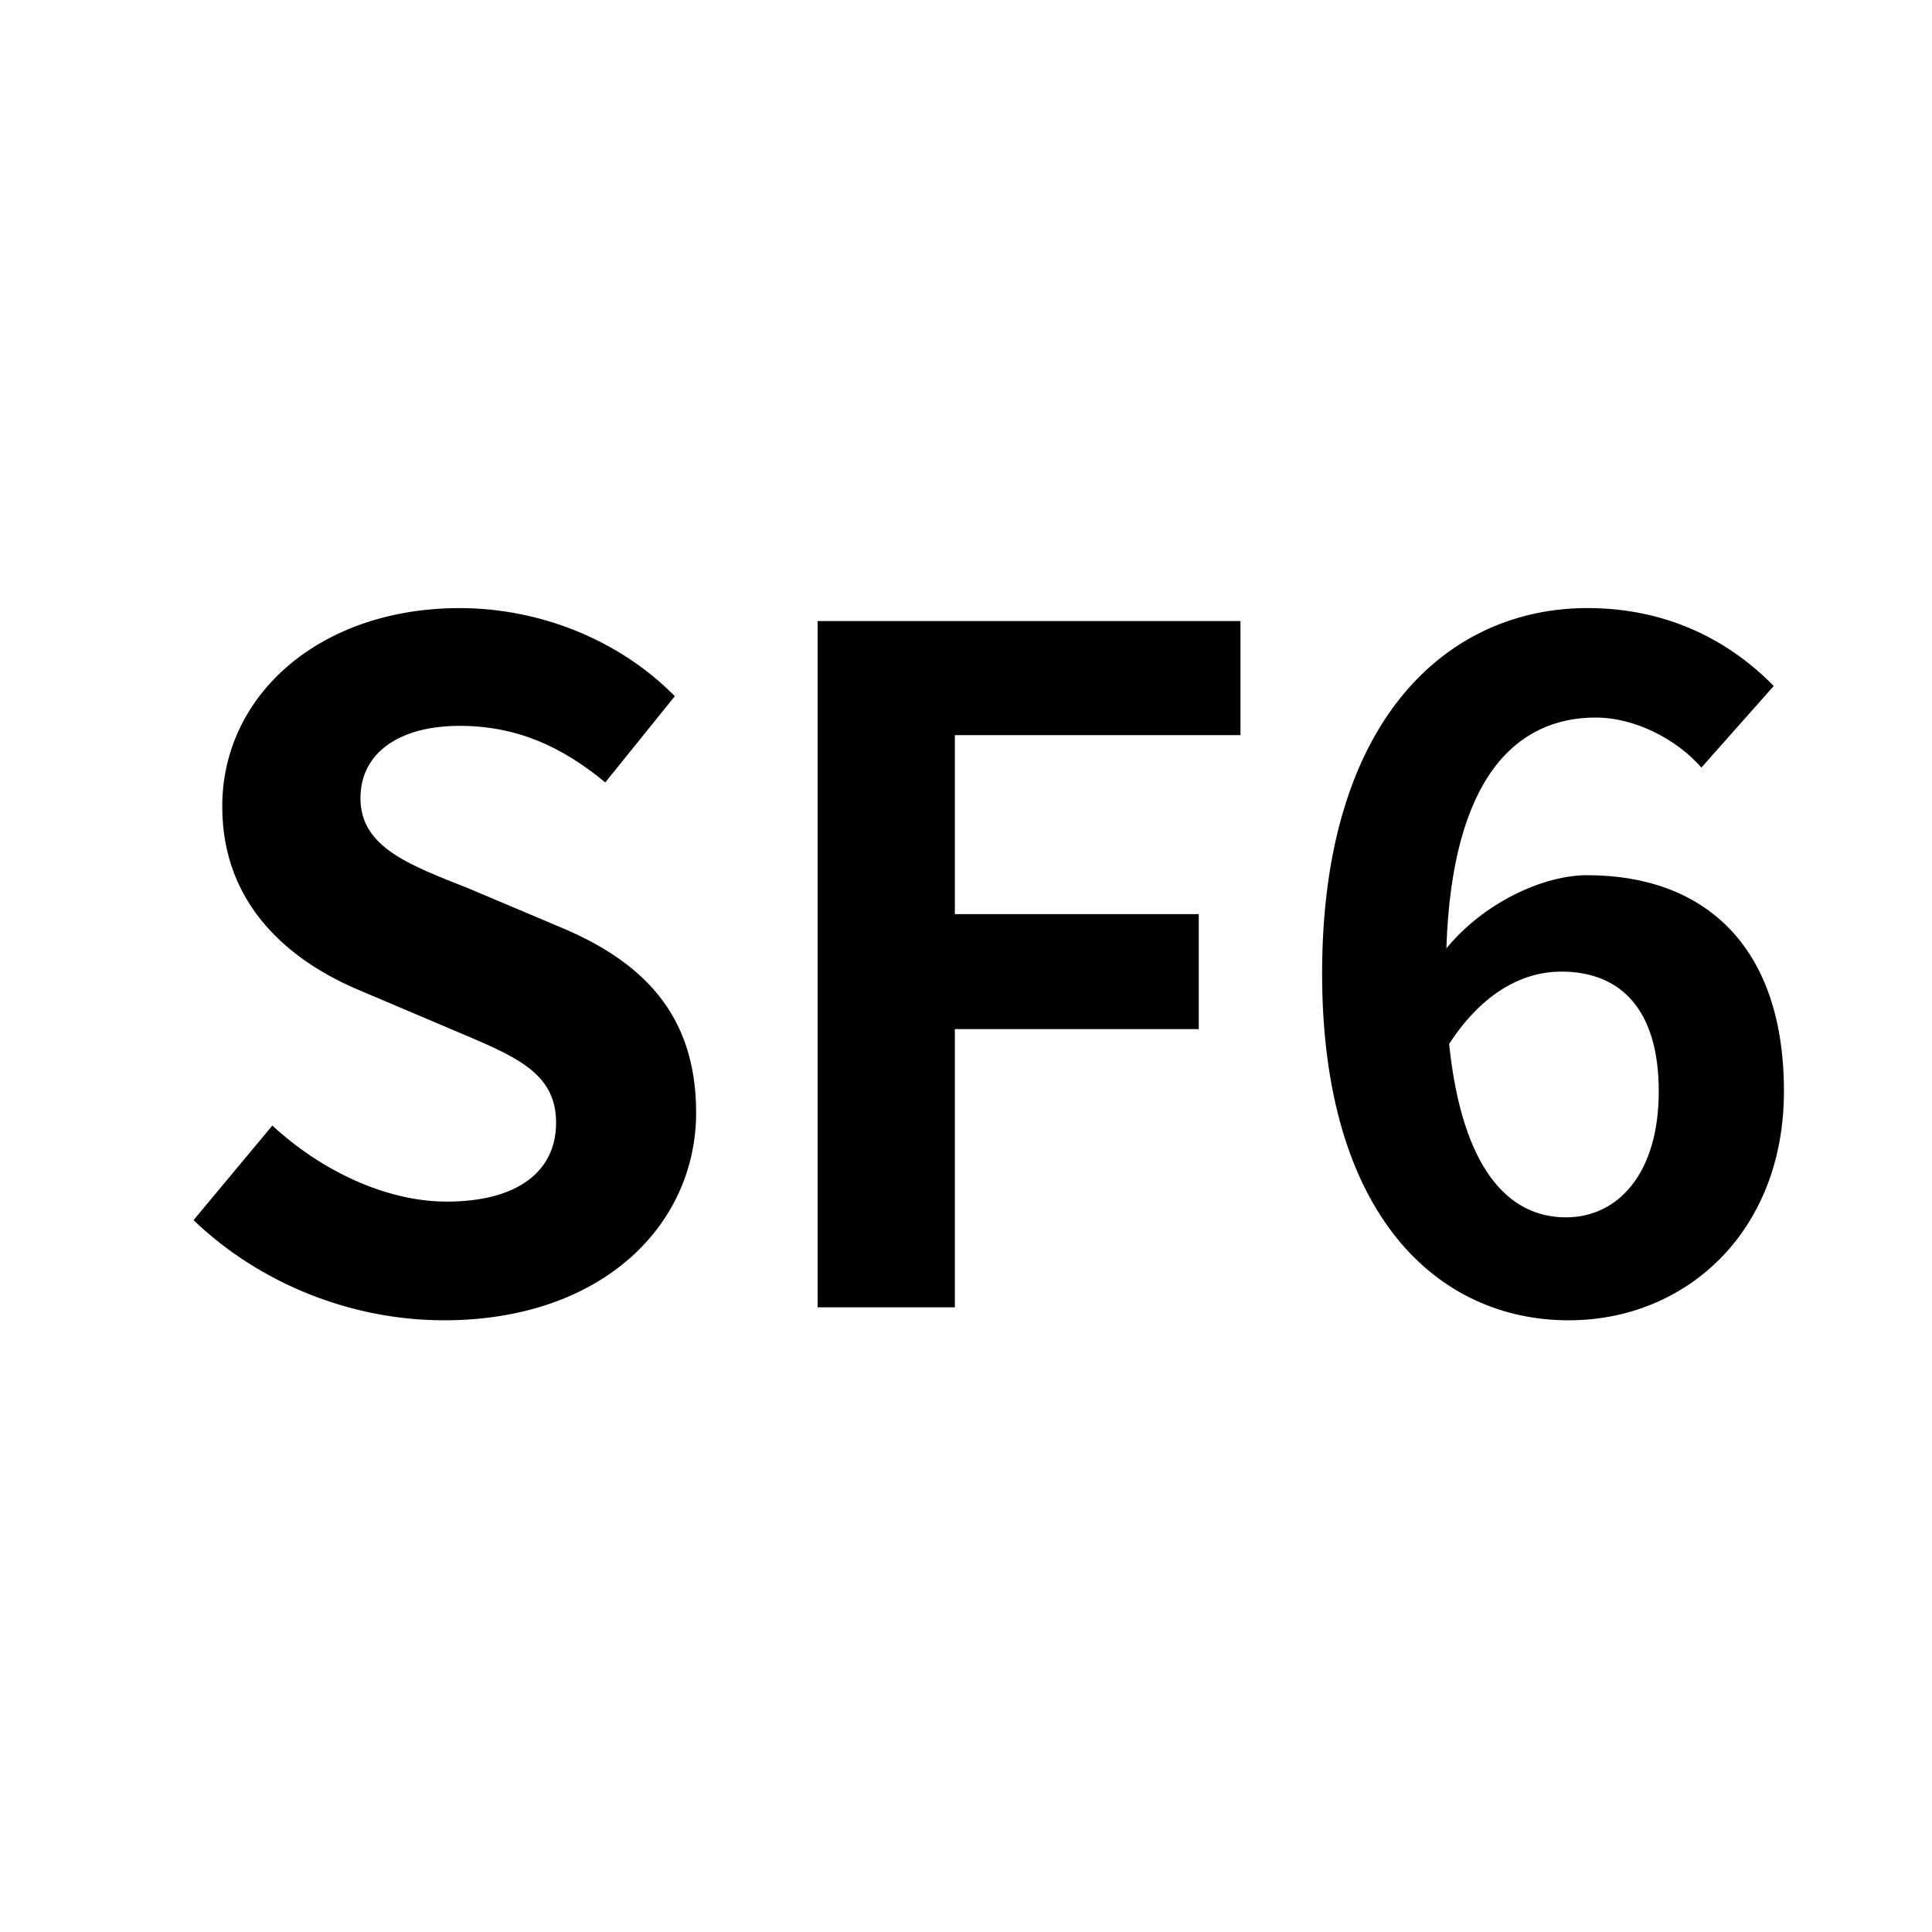 <?xml version="1.0" standalone="no"?><!DOCTYPE svg PUBLIC "-//W3C//DTD SVG 1.1//EN" "http://www.w3.org/Graphics/SVG/1.1/DTD/svg11.dtd"><svg t="1641457355536" class="icon" viewBox="0 0 1024 1024" version="1.1" xmlns="http://www.w3.org/2000/svg" p-id="15552" xmlns:xlink="http://www.w3.org/1999/xlink" width="200" height="200"><defs><style type="text/css"></style></defs><path d="M235.281 699.785c84.036 0 133.683-50.62 133.683-110.097 0-52.599-28.996-80.606-73.233-98.799l-47.684-20.139c-30.959-12.288-57.003-21.641-57.003-47.684 0-24.081 20.651-38.349 52.582-38.349 29.986 0 54.067 10.82 77.175 29.986l36.864-45.705c-29.491-29.986-71.765-46.694-114.039-46.694-73.728 0-125.833 45.705-125.833 105.182 0 53.077 36.864 82.569 73.728 97.809l48.674 20.651c32.427 13.756 54.545 22.118 54.545 49.152 0 25.549-20.139 41.779-57.993 41.779-31.949 0-66.355-16.213-92.399-40.311L102.571 646.707c35.379 33.911 84.036 53.077 132.71 53.077z m270.814-6.878v-147.456h129.28v-60.945h-129.28V389.632h151.381v-60.45H433.374V692.907h72.738z m325.393 6.878c61.935 0 114.039-46.694 114.039-121.395 0-78.165-43.264-114.517-104.209-114.517-23.586 0-55.057 14.729-74.718 38.81 2.953-90.931 37.376-122.368 79.138-122.368 21.146 0 43.264 11.776 56.03 26.522l38.349-43.247c-22.118-22.613-54.562-41.301-98.799-41.301-73.233 0-140.578 58.027-140.578 193.673 0 128.29 61.44 183.825 130.748 183.825z m-1.468-54.562c-30.481 0-55.057-25.549-61.952-91.904 18.193-28.023 39.834-38.349 59.494-38.349 31.454 0 51.61 20.156 51.61 63.42 0 44.237-22.118 66.833-49.152 66.833z" p-id="15553"></path></svg>